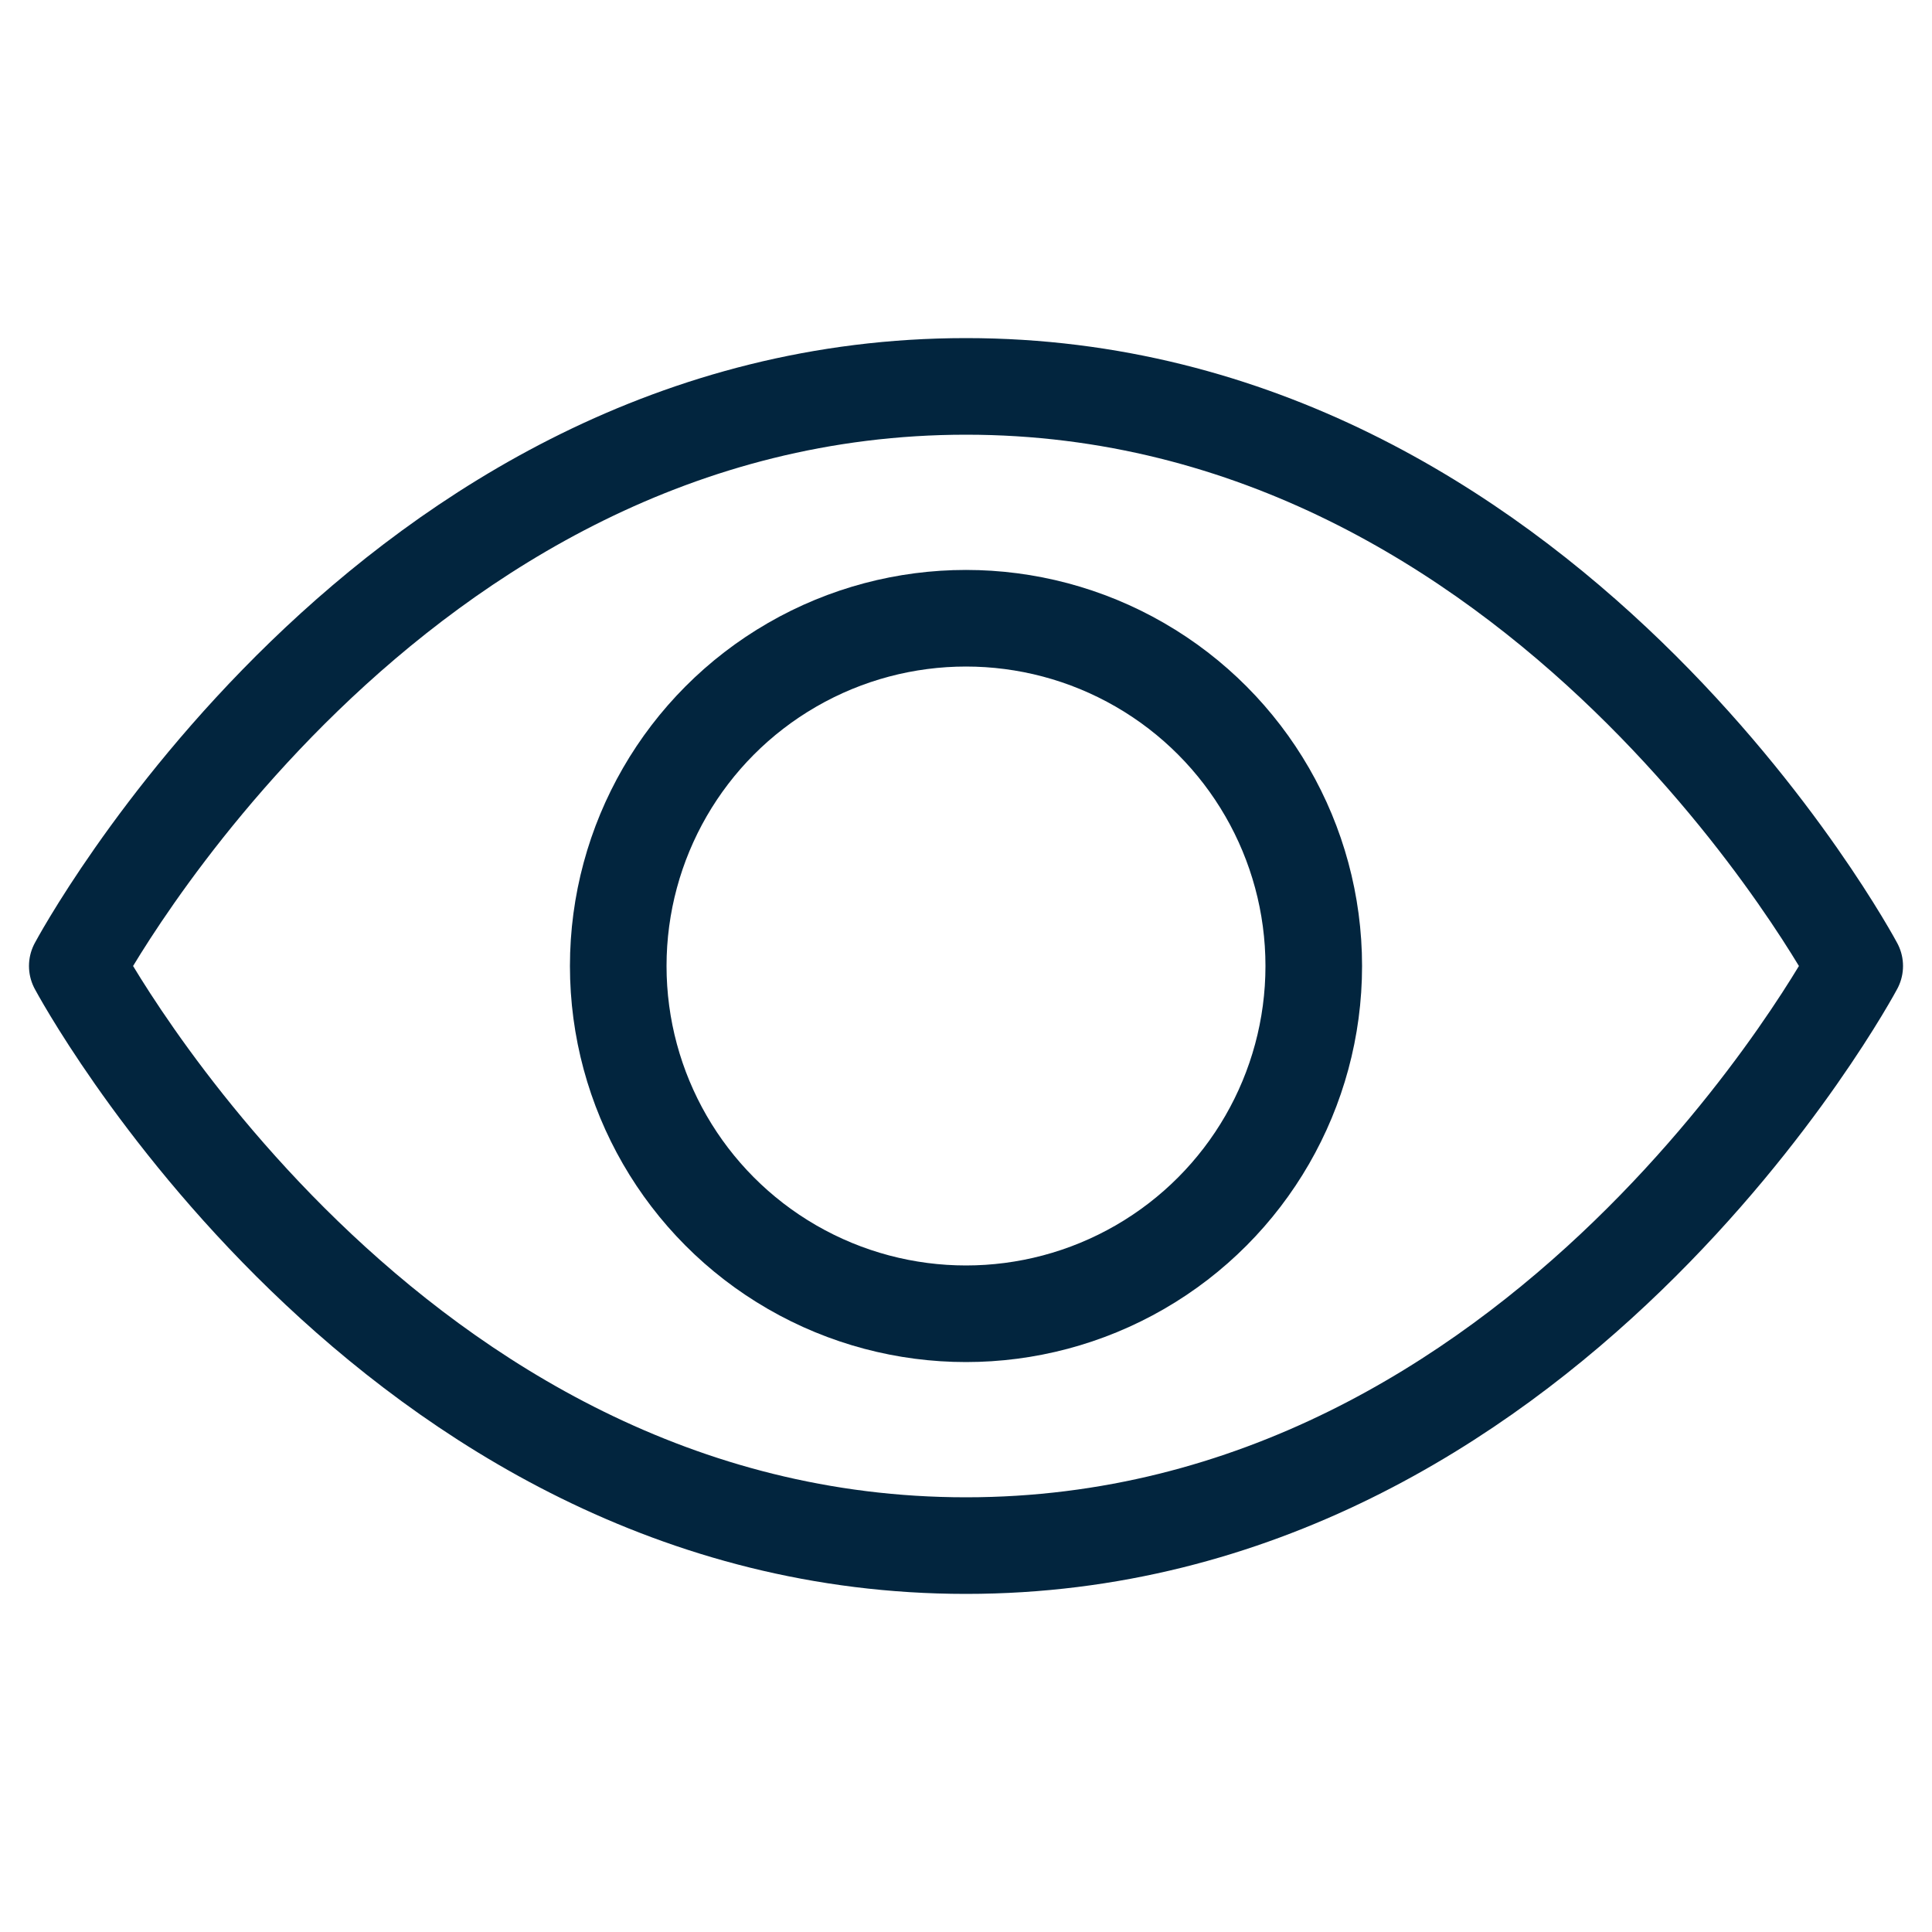 <?xml version="1.0" encoding="UTF-8"?>
<svg width="40px" height="40px" viewBox="0 0 40 40" version="1.1" xmlns="http://www.w3.org/2000/svg" xmlns:xlink="http://www.w3.org/1999/xlink">
    <title>ic-3-black</title>
    <g id="Page-1" stroke="none" stroke-width="1" fill="none" fill-rule="evenodd">
        <g id="Group-5">
            <rect id="Rectangle-Copy-4" x="0" y="0" width="40" height="40"></rect>
            <path d="M38.4,20 C38.4,20 32,32 20,32 C8,32 1.6,20 1.6,20 C1.6,20 8,8 20,8 C32,8 38.4,20 38.4,20 Z" id="Path_1395" stroke="#02253E" stroke-width="2" stroke-linecap="round" stroke-linejoin="round"></path>
            <circle id="Ellipse_369" stroke="#02253E" stroke-width="2" stroke-linecap="round" stroke-linejoin="round" cx="20" cy="20" r="7.2"></circle>
        </g>
    </g>
</svg>